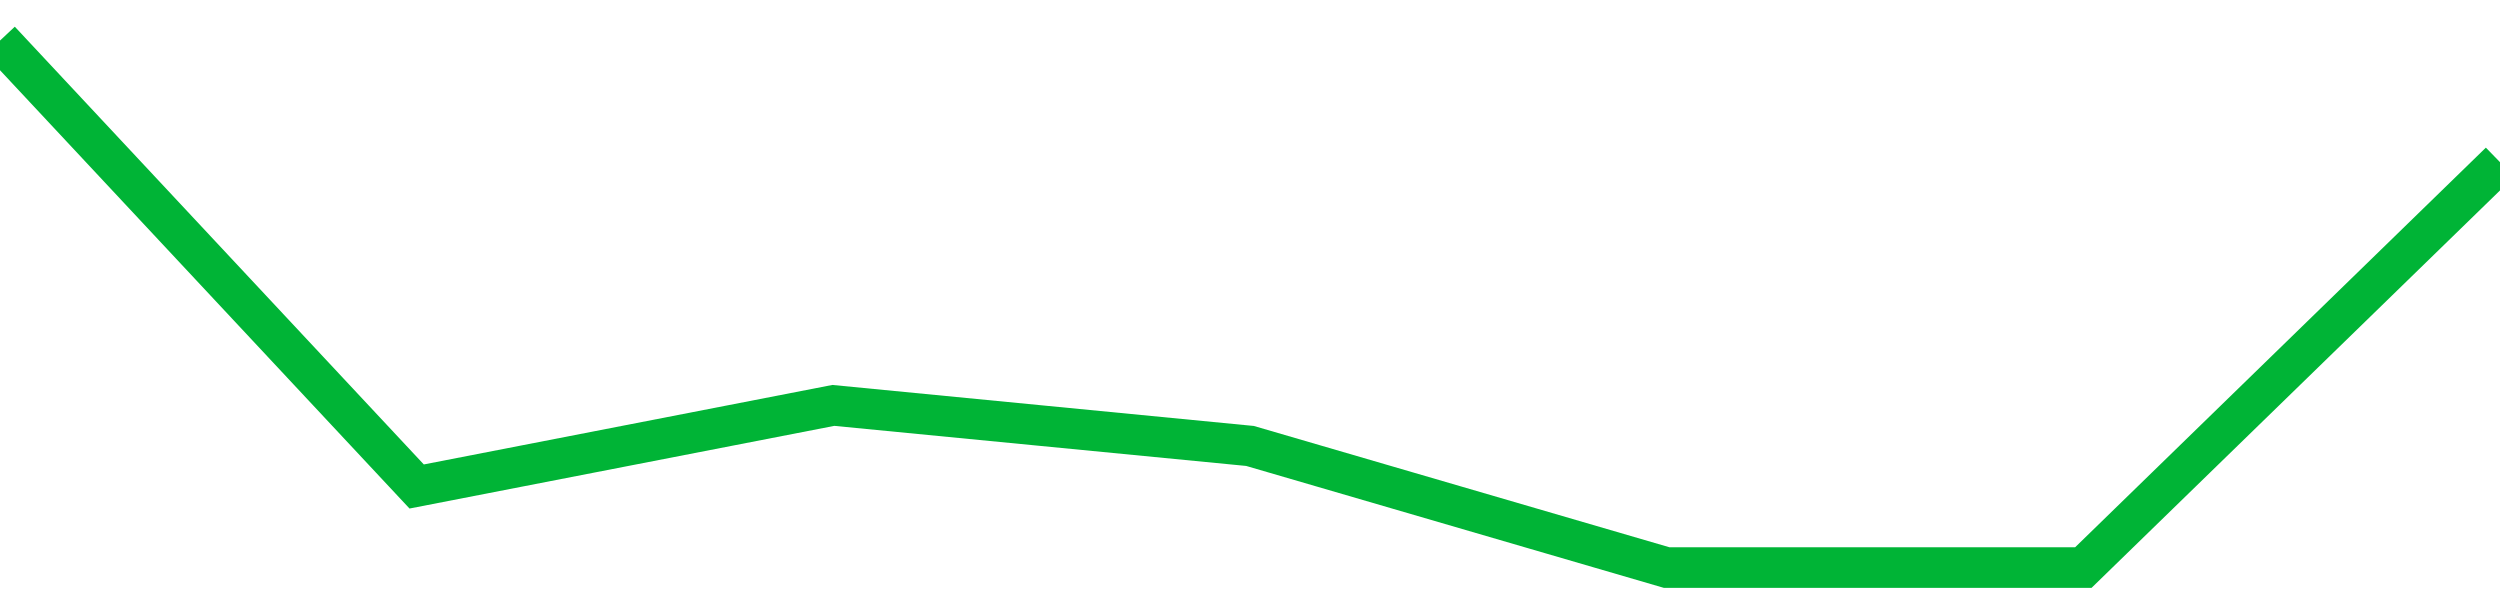 <!-- Generated with https://github.com/jxxe/sparkline/ --><svg viewBox="0 0 185 45" class="sparkline" xmlns="http://www.w3.org/2000/svg"><path class="sparkline--fill" d="M 0 3 L 0 3 L 30.833 36 L 61.667 30 L 92.5 33 L 123.333 42 L 154.167 42 L 185 12 V 45 L 0 45 Z" stroke="none" fill="none" ></path><path class="sparkline--line" d="M 0 3 L 0 3 L 30.833 36 L 61.667 30 L 92.5 33 L 123.333 42 L 154.167 42 L 185 12" fill="none" stroke-width="3" stroke="#00B436" ></path></svg>